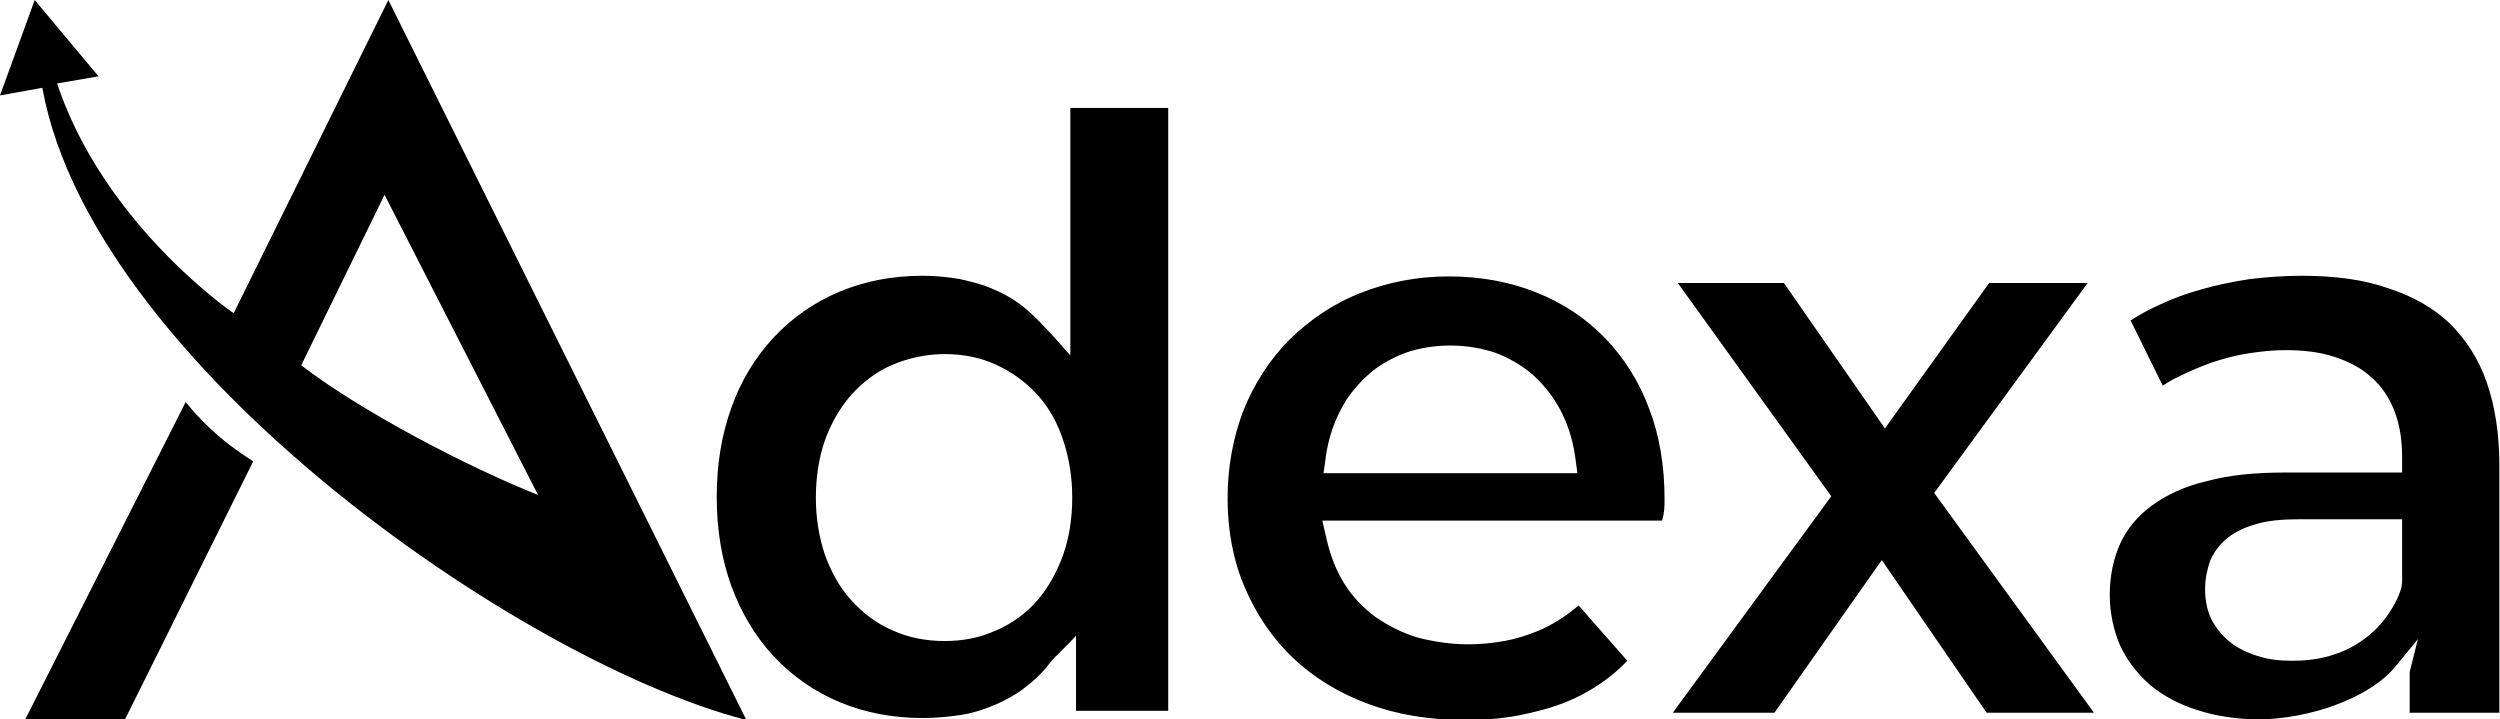 <svg width="212" height="61" viewBox="0 0 212 61" fill="none" xmlns="http://www.w3.org/2000/svg">
<path d="M90.765 9.153V30.137L89.373 28.575C87.713 26.789 86.588 25.505 84.179 24.5C83.322 24.11 82.358 23.887 81.394 23.663C80.377 23.496 79.359 23.384 78.235 23.384C75.718 23.384 73.362 23.831 71.22 24.724C69.078 25.617 67.15 26.956 65.597 28.63C64.044 30.305 62.813 32.314 62.01 34.602C61.206 36.834 60.778 39.346 60.778 42.136C60.778 44.927 61.206 47.438 62.01 49.671C62.866 52.015 64.098 54.024 65.597 55.642C67.15 57.317 69.078 58.656 71.22 59.549C73.362 60.442 75.718 60.888 78.235 60.888C79.413 60.888 80.537 60.777 81.609 60.609C82.626 60.442 83.59 60.107 84.5 59.716C85.357 59.326 86.214 58.879 86.963 58.265C87.713 57.707 88.409 57.038 88.998 56.256C89.587 55.531 90.605 54.638 91.247 53.912V60.275H99.065V9.153H90.765ZM80.109 54.359C78.556 54.359 77.057 54.08 75.718 53.466C74.379 52.908 73.201 52.015 72.184 50.898C71.22 49.838 70.47 48.499 69.935 46.992C69.453 45.541 69.185 43.922 69.185 42.192C69.185 40.462 69.453 38.788 69.935 37.392C70.47 35.886 71.22 34.602 72.184 33.486C73.201 32.37 74.379 31.477 75.718 30.919C77.057 30.36 78.556 30.026 80.109 30.026C81.662 30.026 83.108 30.305 84.447 30.919C85.785 31.532 86.963 32.37 87.981 33.486C88.945 34.546 89.694 35.886 90.176 37.392C90.658 38.844 90.926 40.462 90.926 42.192C90.926 43.978 90.658 45.597 90.176 46.992C89.641 48.499 88.891 49.838 87.981 50.898C87.017 52.015 85.785 52.908 84.447 53.466C83.108 54.08 81.662 54.359 80.109 54.359ZM141.155 42.36C141.155 39.513 140.726 36.946 139.87 34.714C139.013 32.37 137.728 30.36 136.121 28.686C134.461 26.956 132.48 25.672 130.231 24.779C127.982 23.887 125.519 23.44 122.841 23.44C120.164 23.44 117.647 23.942 115.398 24.835C113.095 25.728 111.06 27.124 109.347 28.798C107.687 30.472 106.348 32.537 105.438 34.825C104.581 37.058 104.099 39.569 104.099 42.248C104.099 44.983 104.581 47.55 105.545 49.782C106.509 52.071 107.901 54.135 109.668 55.81C111.435 57.484 113.631 58.824 116.094 59.716C118.504 60.609 121.235 61.056 124.233 61.056C125.84 61.056 127.339 60.944 128.785 60.665C130.177 60.386 131.516 60.051 132.748 59.549C133.872 59.102 134.89 58.544 135.853 57.875C136.657 57.317 137.353 56.703 137.995 56.033L133.872 51.345C133.39 51.736 132.908 52.126 132.373 52.461C131.677 52.908 130.981 53.298 130.231 53.577C129.374 53.912 128.517 54.191 127.553 54.359C126.59 54.526 125.626 54.638 124.555 54.638C123.002 54.638 121.609 54.414 120.271 54.08C118.932 53.689 117.754 53.075 116.683 52.349C115.612 51.568 114.702 50.619 114.006 49.503C113.309 48.387 112.827 47.159 112.506 45.764L112.131 44.145H140.941C141.155 43.476 141.155 42.862 141.155 42.36ZM123.002 29.3C124.34 29.3 125.626 29.523 126.804 29.914C127.982 30.36 129.053 30.974 130.017 31.812C130.927 32.649 131.73 33.653 132.319 34.77C132.908 35.886 133.337 37.169 133.551 38.565L133.765 40.127H112.238L112.453 38.565C112.667 37.169 113.095 35.886 113.684 34.77C114.273 33.597 115.077 32.649 115.987 31.812C116.897 30.974 118.022 30.36 119.2 29.914C120.324 29.523 121.609 29.3 123.002 29.3ZM177.568 60.442L164.02 41.801L177.033 23.998H168.679L159.843 36.332L151.276 23.998H142.279L155.292 42.081L141.851 60.442H150.472L159.576 47.494L168.465 60.442H177.568ZM195.186 23.384C193.686 23.384 192.24 23.496 190.795 23.663C189.349 23.887 187.957 24.166 186.618 24.556C185.386 24.891 184.208 25.338 183.137 25.84C182.28 26.231 181.424 26.677 180.674 27.179L183.405 32.705C183.887 32.37 184.422 32.091 185.011 31.812C185.815 31.421 186.618 31.086 187.528 30.751C188.546 30.416 189.563 30.137 190.634 29.97C191.705 29.802 192.776 29.691 193.793 29.691C195.346 29.691 196.739 29.858 197.917 30.249C199.148 30.64 200.219 31.198 201.076 31.979C201.986 32.76 202.629 33.765 203.057 34.881C203.486 35.997 203.7 37.281 203.7 38.732V40.071H193.74C191.169 40.071 188.974 40.295 187.153 40.797C185.226 41.243 183.726 41.969 182.495 42.862C181.263 43.755 180.406 44.815 179.817 46.043C179.228 47.327 178.907 48.834 178.907 50.452C178.907 51.959 179.228 53.41 179.764 54.694C180.353 55.977 181.209 57.093 182.28 58.042C183.405 58.991 184.744 59.716 186.35 60.219C187.903 60.721 189.67 61 191.598 61C193.365 61 196.042 60.609 198.506 59.605C200.326 58.879 202.04 57.875 203.218 56.424L205.039 54.191L204.342 56.982V60.442H211.946V39.458C211.946 36.779 211.572 34.435 210.875 32.425C210.179 30.416 209.108 28.798 207.77 27.458C206.377 26.119 204.61 25.114 202.522 24.445C200.487 23.719 198.024 23.384 195.186 23.384ZM194.382 56.033C193.311 56.033 192.348 55.921 191.491 55.642C190.58 55.363 189.777 54.973 189.135 54.47C188.438 53.912 187.903 53.242 187.528 52.517C187.153 51.736 186.993 50.898 186.993 49.95C186.993 49.113 187.153 48.331 187.421 47.55C187.742 46.824 188.224 46.155 188.92 45.597C189.563 45.094 190.366 44.704 191.384 44.425C192.348 44.145 193.526 44.034 194.971 44.034H203.7V49.392L203.646 49.782V49.838C203.325 50.843 202.843 51.68 202.254 52.461C201.665 53.242 200.915 53.912 200.166 54.414C199.362 54.973 198.452 55.363 197.488 55.642C196.471 55.921 195.453 56.033 194.382 56.033Z" fill="black"/>
<path fill-rule="evenodd" clip-rule="evenodd" d="M25.543 30.974L32.611 16.52L45.624 41.969C39.68 39.625 30.523 34.825 25.543 30.974ZM21.473 39.123C19.385 37.783 17.671 36.444 15.743 34.1L2.142 61H10.603L21.473 39.123ZM3.213 4.074C4.23 28.296 43.214 55.921 63.295 61.056L32.933 0L19.813 26.565C19.813 26.565 6.801 17.692 3.963 3.795L3.213 4.074Z" fill="black"/>
<path fill-rule="evenodd" clip-rule="evenodd" d="M4.766 7.088L8.354 6.474L2.945 0L0 8.092L4.016 7.367L4.766 7.088Z" fill="black"/>
</svg>
